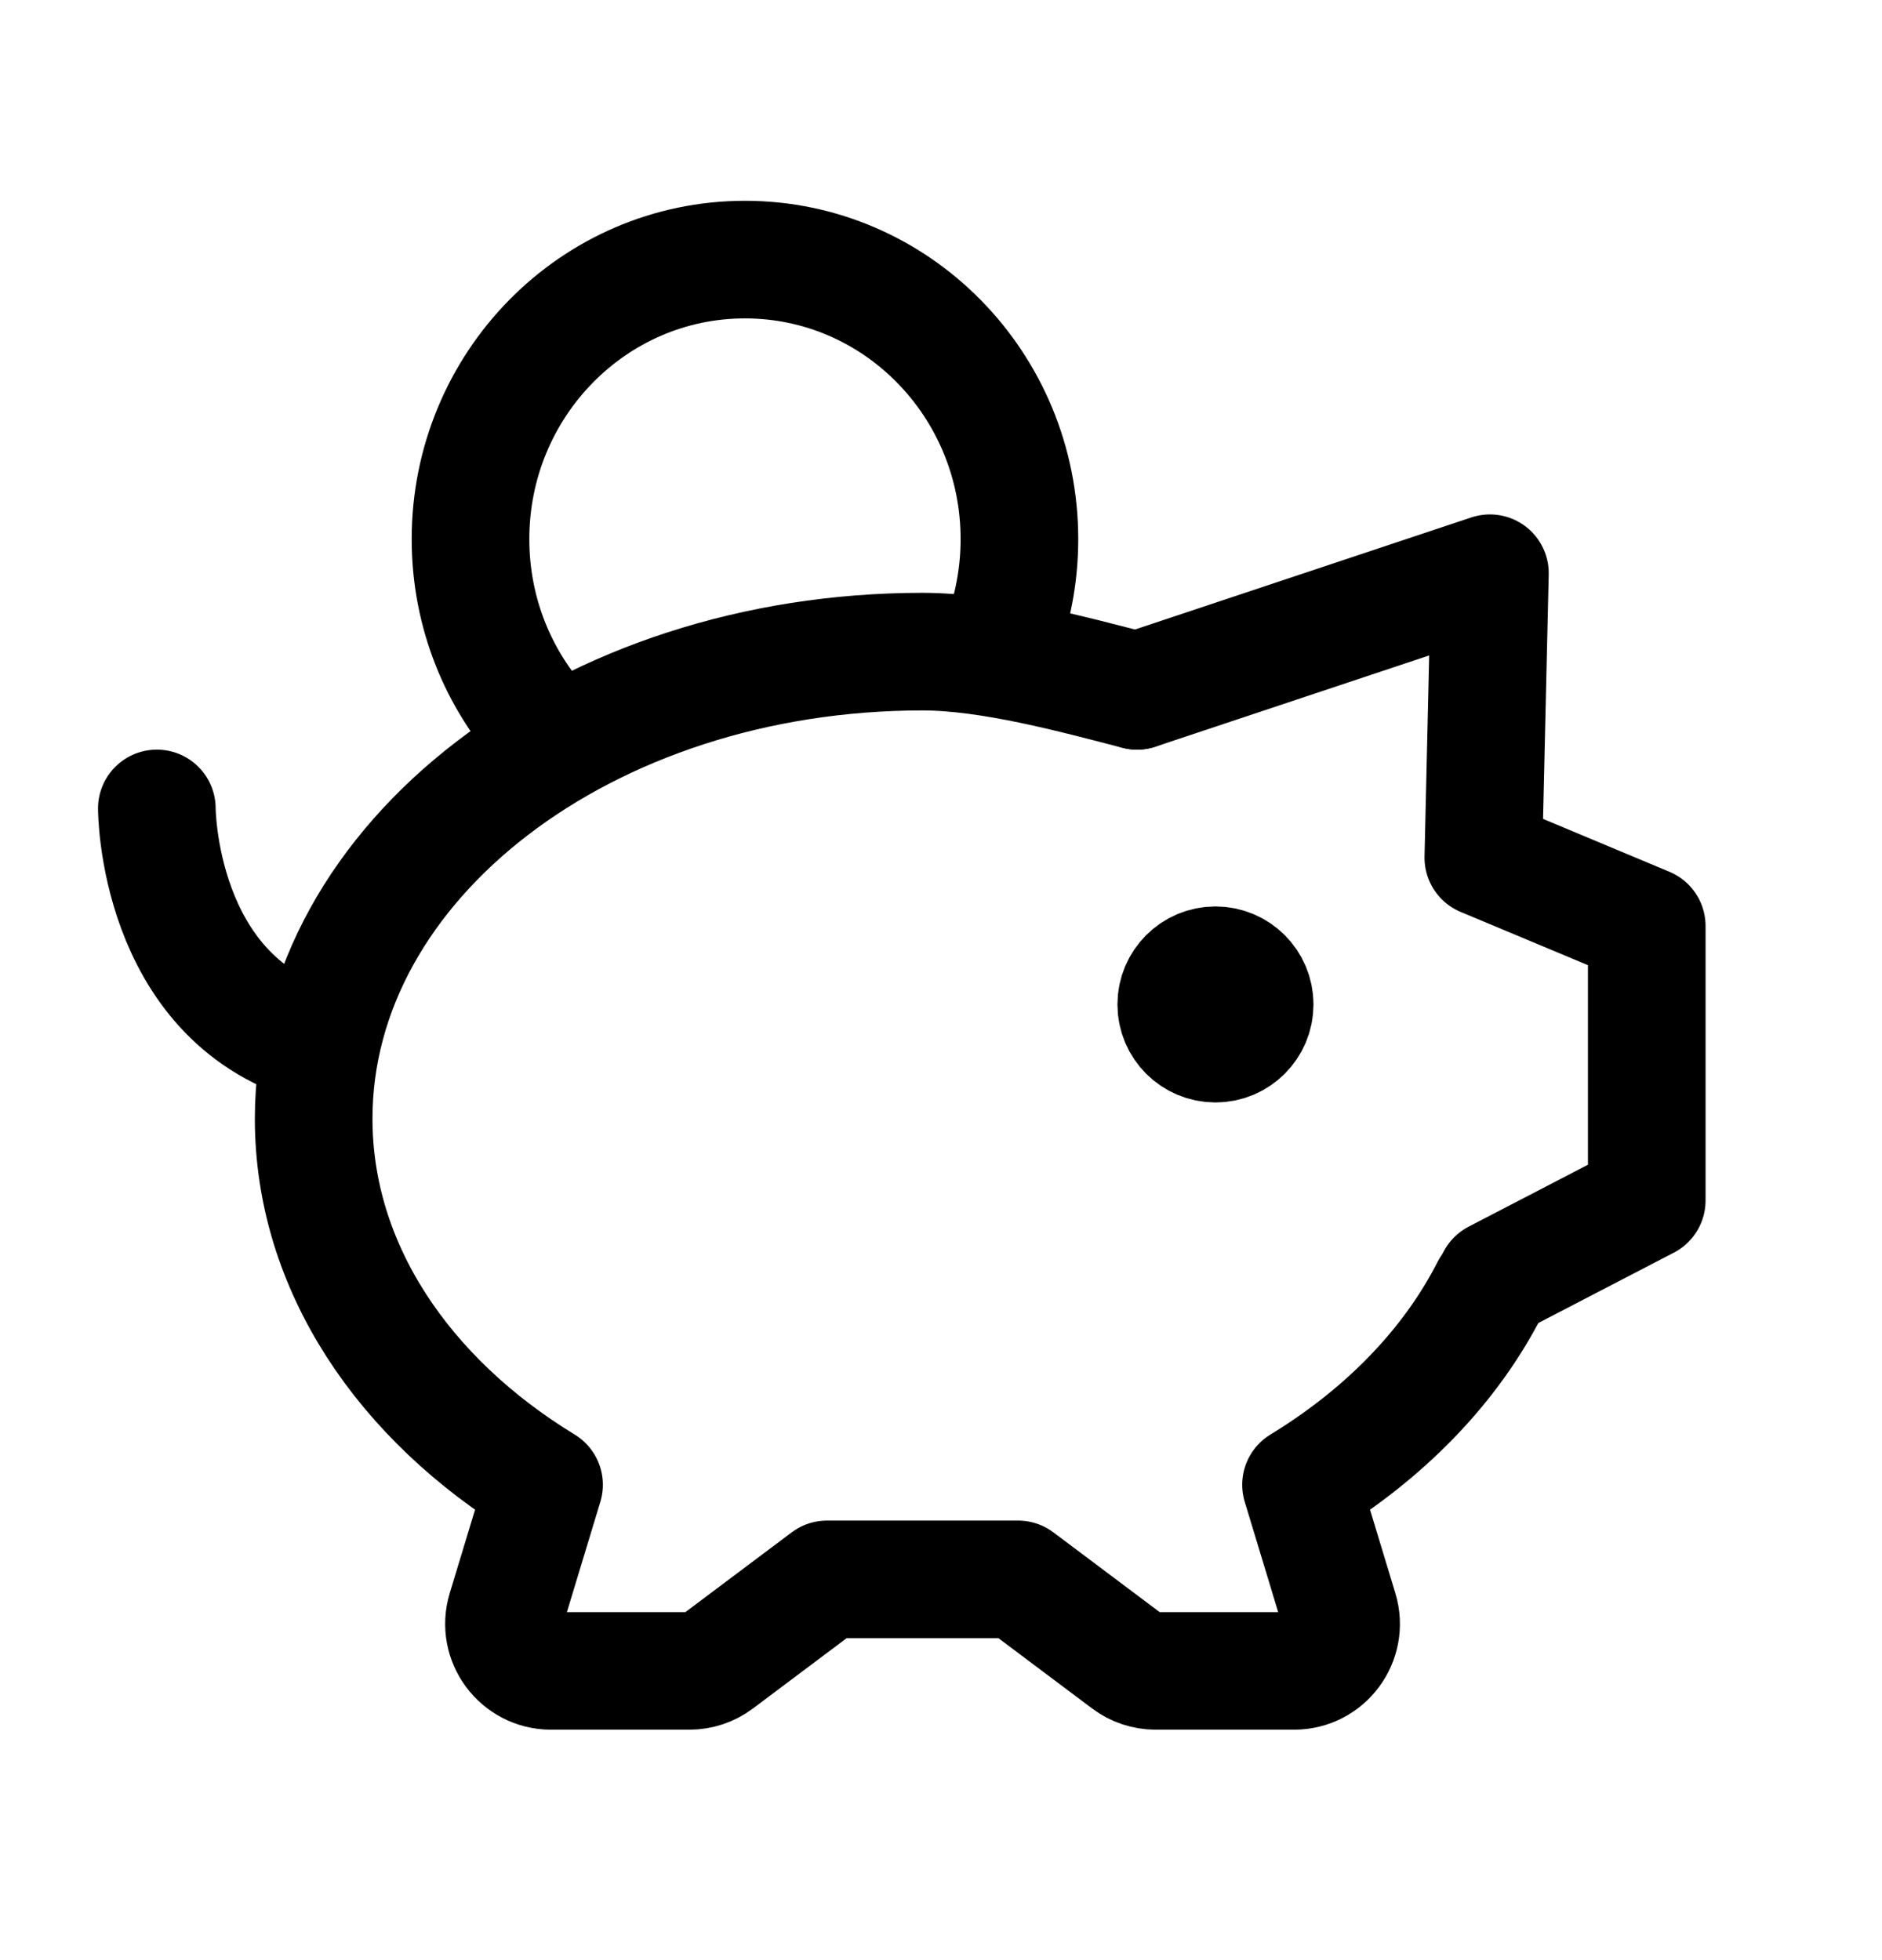 <svg fill="none" height="25" viewBox="0 0 24 25" width="24" xmlns="http://www.w3.org/2000/svg"><g stroke="#000" stroke-linejoin="round" stroke-width="1.5"><g stroke-linecap="round"><path d="m14.5 8.811c-.781-.202-1.866-.5-2.735-.5-4.288 0-7.765 2.668-7.765 5.958 0 1.891 1.148 3.576 2.938 4.668l-.485 1.6c-.117.385.172.774.574.774h1.764c.13 0 .256-.042.36-.12l1.395-1.047h2.437l1.395 1.047c.104.078.23.12.36.12h1.764c.403 0 .691-.389.574-.774l-.485-1.6c1.067-.65 1.905-1.511 2.409-2.501"/><path d="m14.5 8.811 4.5-1.5-.084 3.628 2.084.872v3.5l-1.926 1"/><path d="m15.5 13.311c-.276 0-.5-.224-.5-.5s.224-.5.5-.5.5.224.5.5-.224.5-.5.5z" fill="#000"/><path d="m2 10.311s0 2.4 2 3"/></g><path d="m12.801 8.064c.129-.372.199-.772.199-1.188 0-1.969-1.567-3.565-3.5-3.565s-3.5 1.596-3.5 3.565c0 .942.358 1.798.944 2.435"/></g></svg>